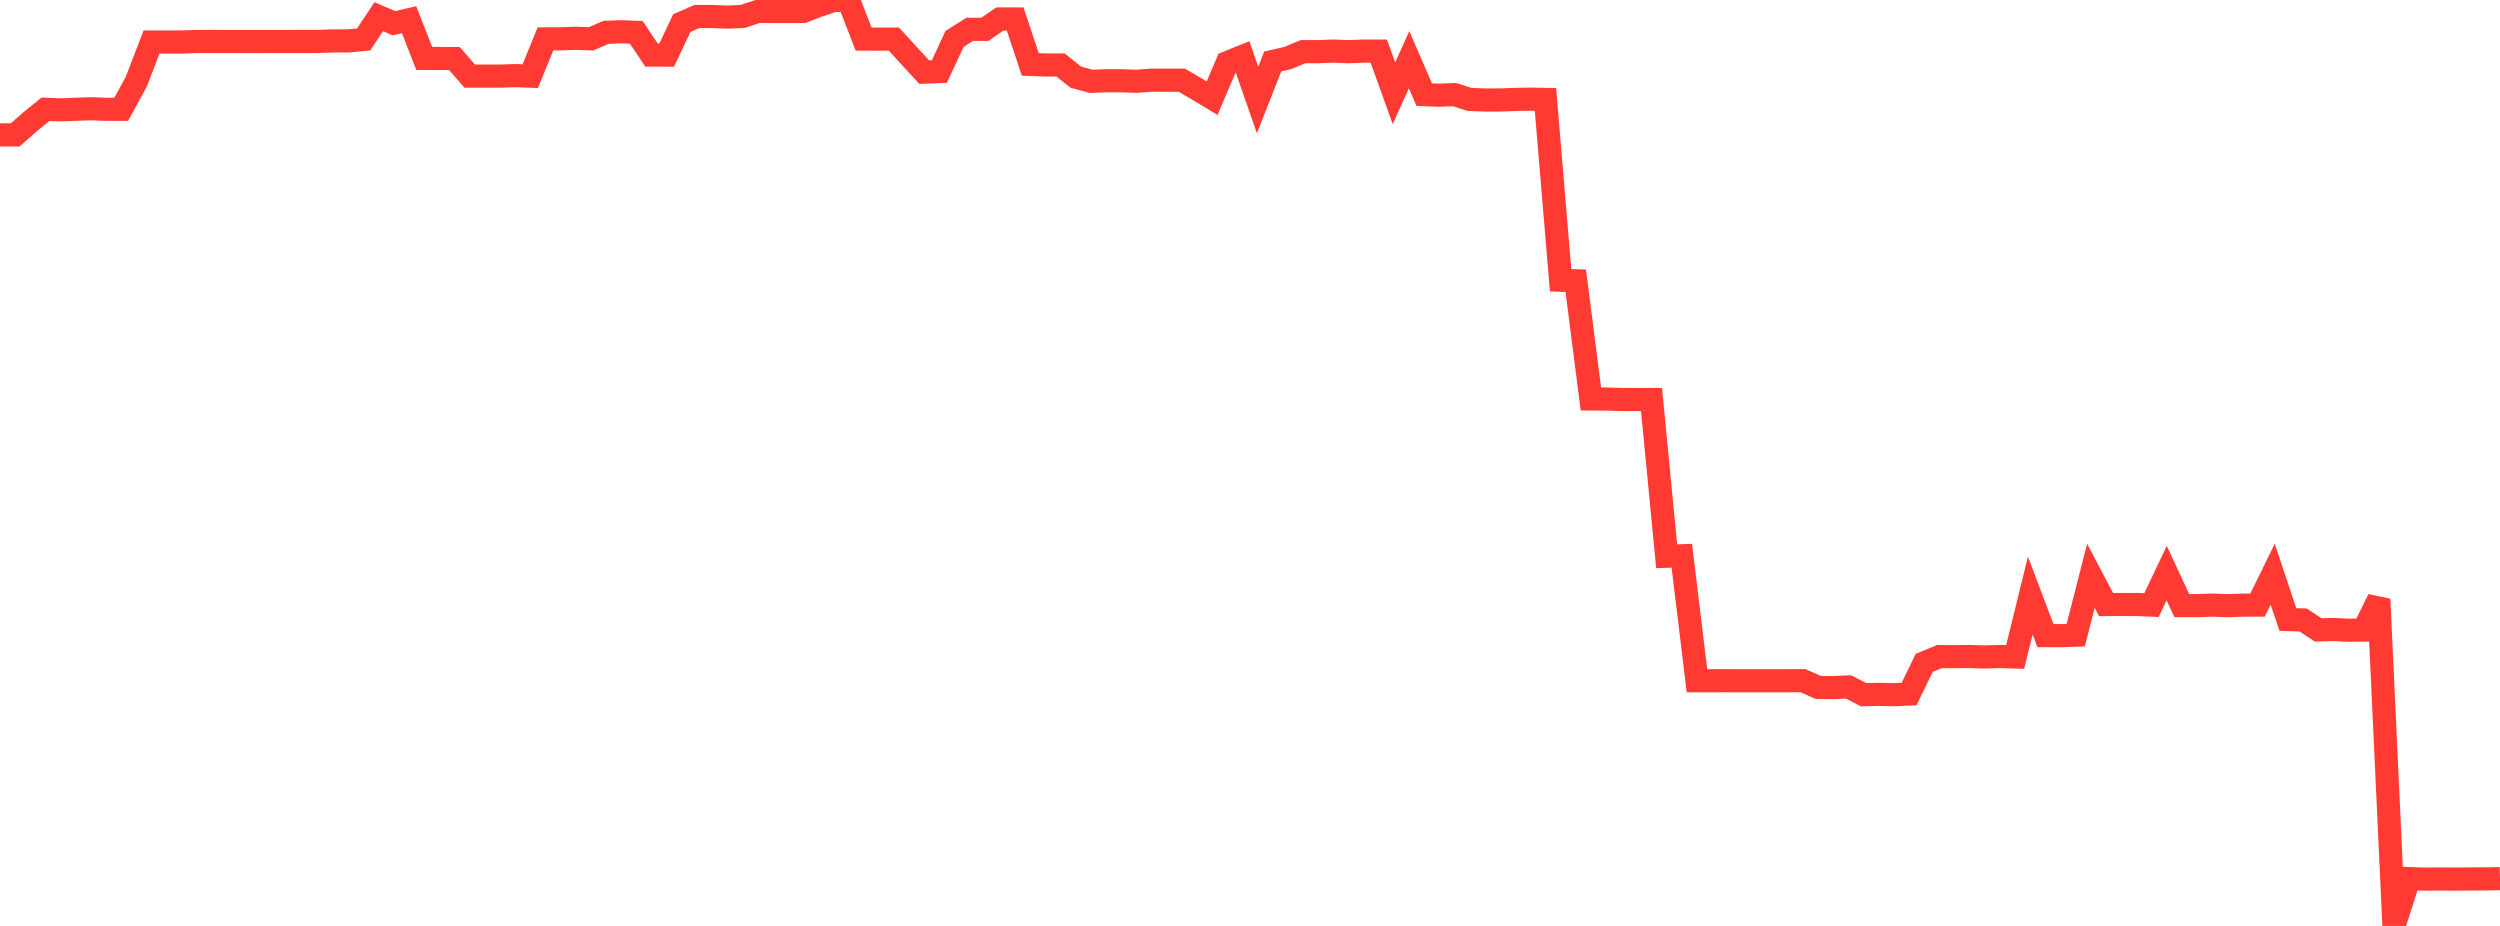 <?xml version="1.0" standalone="no"?>
<!DOCTYPE svg PUBLIC "-//W3C//DTD SVG 1.1//EN" "http://www.w3.org/Graphics/SVG/1.1/DTD/svg11.dtd">

<svg width="135" height="50" viewBox="0 0 135 50" preserveAspectRatio="none" 
  xmlns="http://www.w3.org/2000/svg"
  xmlns:xlink="http://www.w3.org/1999/xlink">


<polyline points="0.0, 7.283 0.818, 7.285 1.636, 6.568 2.455, 5.901 3.273, 5.932 4.091, 5.901 4.909, 5.871 5.727, 5.903 6.545, 5.903 7.364, 4.4 8.182, 2.27 9.0, 2.269 9.818, 2.268 10.636, 2.24 11.455, 2.239 12.273, 2.24 13.091, 2.243 13.909, 2.243 14.727, 2.241 15.545, 2.24 16.364, 2.239 17.182, 2.239 18.0, 2.209 18.818, 2.209 19.636, 2.131 20.455, 0.899 21.273, 1.255 22.091, 1.065 22.909, 3.156 23.727, 3.157 24.545, 3.163 25.364, 4.109 26.182, 4.11 27.0, 4.11 27.818, 4.082 28.636, 4.113 29.455, 2.099 30.273, 2.097 31.091, 2.067 31.909, 2.098 32.727, 1.746 33.545, 1.715 34.364, 1.747 35.182, 2.976 36.0, 2.977 36.818, 1.247 37.636, 0.892 38.455, 0.891 39.273, 0.923 40.091, 0.891 40.909, 0.621 41.727, 0.621 42.545, 0.621 43.364, 0.621 44.182, 0.304 45.0, 0.03 45.818, 0.0 46.636, 2.112 47.455, 2.113 48.273, 2.112 49.091, 3.008 49.909, 3.896 50.727, 3.865 51.545, 2.103 52.364, 1.584 53.182, 1.584 54.0, 1.023 54.818, 1.023 55.636, 3.478 56.455, 3.509 57.273, 3.509 58.091, 4.165 58.909, 4.392 59.727, 4.361 60.545, 4.361 61.364, 4.39 62.182, 4.33 63.0, 4.331 63.818, 4.331 64.636, 4.808 65.455, 5.3 66.273, 3.382 67.091, 3.049 67.909, 5.399 68.727, 3.318 69.545, 3.13 70.364, 2.79 71.182, 2.79 72.0, 2.758 72.818, 2.79 73.636, 2.759 74.455, 2.759 75.273, 5.038 76.091, 3.224 76.909, 5.11 77.727, 5.141 78.545, 5.11 79.364, 5.369 80.182, 5.4 81.0, 5.4 81.818, 5.369 82.636, 5.354 83.455, 5.369 84.273, 15.133 85.091, 15.162 85.909, 21.545 86.727, 21.546 87.545, 21.574 88.364, 21.573 89.182, 21.573 90.0, 30.037 90.818, 30.011 91.636, 36.76 92.455, 36.76 93.273, 36.759 94.091, 36.762 94.909, 36.76 95.727, 36.76 96.545, 36.761 97.364, 36.757 98.182, 37.122 99.0, 37.131 99.818, 37.094 100.636, 37.514 101.455, 37.496 102.273, 37.514 103.091, 37.478 103.909, 35.792 104.727, 35.456 105.545, 35.458 106.364, 35.451 107.182, 35.477 108.0, 35.452 108.818, 35.478 109.636, 32.158 110.455, 34.323 111.273, 34.324 112.091, 34.298 112.909, 31.089 113.727, 32.645 114.545, 32.642 115.364, 32.642 116.182, 32.674 117.0, 30.946 117.818, 32.705 118.636, 32.704 119.455, 32.675 120.273, 32.706 121.091, 32.677 121.909, 32.676 122.727, 31.005 123.545, 33.455 124.364, 33.476 125.182, 34.016 126.0, 33.991 126.818, 34.032 127.636, 34.023 128.455, 32.356 129.273, 50.0 130.091, 47.444 130.909, 47.472 131.727, 47.464 132.545, 47.472 133.364, 47.463 134.182, 47.462 135.0, 47.445" fill="none" stroke="#ff3a33" stroke-width="1.25"/>

</svg>